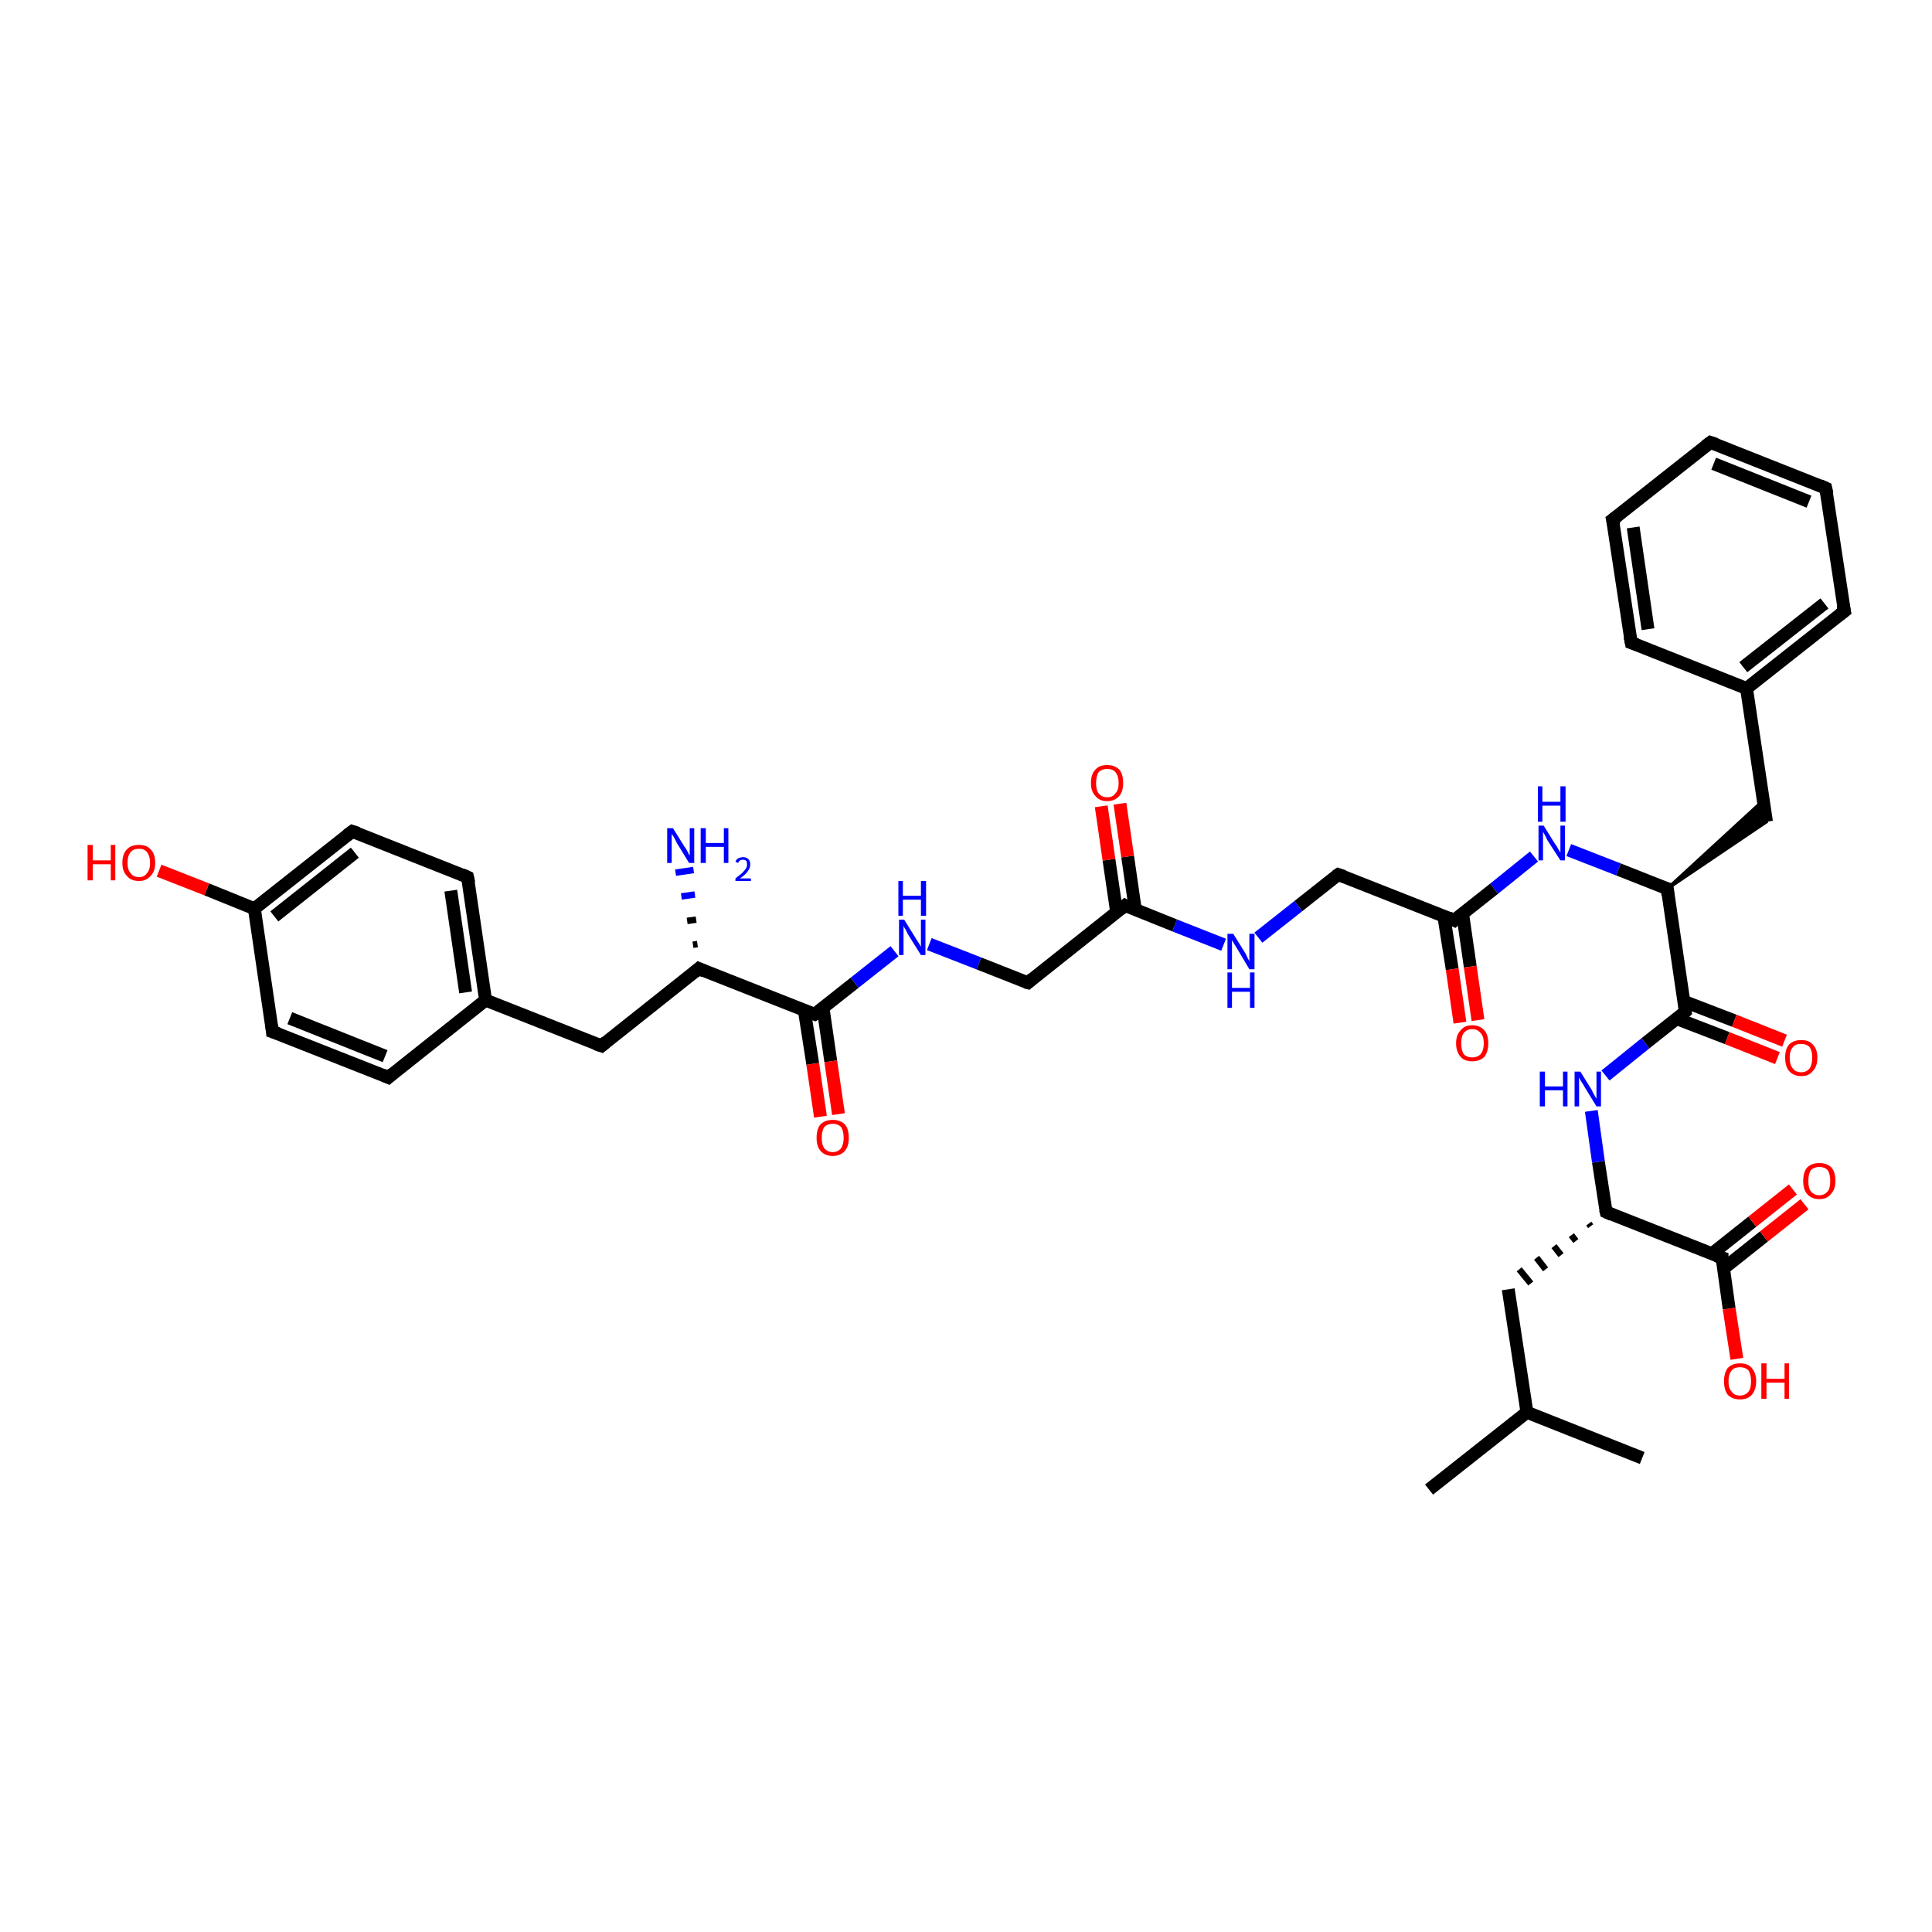 <?xml version='1.0' encoding='iso-8859-1'?>
<svg version='1.1' baseProfile='full'
              xmlns='http://www.w3.org/2000/svg'
                      xmlns:rdkit='http://www.rdkit.org/xml'
                      xmlns:xlink='http://www.w3.org/1999/xlink'
                  xml:space='preserve'
width='300px' height='300px' viewBox='0 0 300 300'>
<!-- END OF HEADER -->
<rect style='opacity:1.0;fill:#FFFFFF;stroke:none' width='300.0' height='300.0' x='0.0' y='0.0'> </rect>
<path class='bond-0 atom-0 atom-1' d='M 221.9,231.3 L 237.1,219.3' style='fill:none;fill-rule:evenodd;stroke:#000000;stroke-width:2.0px;stroke-linecap:butt;stroke-linejoin:miter;stroke-opacity:1' />
<path class='bond-1 atom-1 atom-2' d='M 237.1,219.3 L 255.0,226.4' style='fill:none;fill-rule:evenodd;stroke:#000000;stroke-width:2.0px;stroke-linecap:butt;stroke-linejoin:miter;stroke-opacity:1' />
<path class='bond-2 atom-1 atom-3' d='M 237.1,219.3 L 234.2,200.2' style='fill:none;fill-rule:evenodd;stroke:#000000;stroke-width:2.0px;stroke-linecap:butt;stroke-linejoin:miter;stroke-opacity:1' />
<path class='bond-3 atom-4 atom-3' d='M 246.7,190.0 L 247.0,190.4' style='fill:none;fill-rule:evenodd;stroke:#000000;stroke-width:1.0px;stroke-linecap:butt;stroke-linejoin:miter;stroke-opacity:1' />
<path class='bond-3 atom-4 atom-3' d='M 244.0,191.8 L 244.7,192.7' style='fill:none;fill-rule:evenodd;stroke:#000000;stroke-width:1.0px;stroke-linecap:butt;stroke-linejoin:miter;stroke-opacity:1' />
<path class='bond-3 atom-4 atom-3' d='M 241.3,193.5 L 242.4,194.9' style='fill:none;fill-rule:evenodd;stroke:#000000;stroke-width:1.0px;stroke-linecap:butt;stroke-linejoin:miter;stroke-opacity:1' />
<path class='bond-3 atom-4 atom-3' d='M 238.6,195.3 L 240.0,197.1' style='fill:none;fill-rule:evenodd;stroke:#000000;stroke-width:1.0px;stroke-linecap:butt;stroke-linejoin:miter;stroke-opacity:1' />
<path class='bond-3 atom-4 atom-3' d='M 235.9,197.1 L 237.7,199.3' style='fill:none;fill-rule:evenodd;stroke:#000000;stroke-width:1.0px;stroke-linecap:butt;stroke-linejoin:miter;stroke-opacity:1' />
<path class='bond-4 atom-4 atom-5' d='M 249.4,188.2 L 248.2,180.4' style='fill:none;fill-rule:evenodd;stroke:#000000;stroke-width:2.0px;stroke-linecap:butt;stroke-linejoin:miter;stroke-opacity:1' />
<path class='bond-4 atom-4 atom-5' d='M 248.2,180.4 L 247.1,172.5' style='fill:none;fill-rule:evenodd;stroke:#0000FF;stroke-width:2.0px;stroke-linecap:butt;stroke-linejoin:miter;stroke-opacity:1' />
<path class='bond-5 atom-5 atom-6' d='M 249.3,167.0 L 255.5,162.0' style='fill:none;fill-rule:evenodd;stroke:#0000FF;stroke-width:2.0px;stroke-linecap:butt;stroke-linejoin:miter;stroke-opacity:1' />
<path class='bond-5 atom-5 atom-6' d='M 255.5,162.0 L 261.7,157.1' style='fill:none;fill-rule:evenodd;stroke:#000000;stroke-width:2.0px;stroke-linecap:butt;stroke-linejoin:miter;stroke-opacity:1' />
<path class='bond-6 atom-6 atom-7' d='M 260.4,158.2 L 268.2,161.2' style='fill:none;fill-rule:evenodd;stroke:#000000;stroke-width:2.0px;stroke-linecap:butt;stroke-linejoin:miter;stroke-opacity:1' />
<path class='bond-6 atom-6 atom-7' d='M 268.2,161.2 L 276.0,164.3' style='fill:none;fill-rule:evenodd;stroke:#FF0000;stroke-width:2.0px;stroke-linecap:butt;stroke-linejoin:miter;stroke-opacity:1' />
<path class='bond-6 atom-6 atom-7' d='M 261.5,155.5 L 269.3,158.5' style='fill:none;fill-rule:evenodd;stroke:#000000;stroke-width:2.0px;stroke-linecap:butt;stroke-linejoin:miter;stroke-opacity:1' />
<path class='bond-6 atom-6 atom-7' d='M 269.3,158.5 L 277.1,161.6' style='fill:none;fill-rule:evenodd;stroke:#FF0000;stroke-width:2.0px;stroke-linecap:butt;stroke-linejoin:miter;stroke-opacity:1' />
<path class='bond-7 atom-6 atom-8' d='M 261.7,157.1 L 258.9,138.0' style='fill:none;fill-rule:evenodd;stroke:#000000;stroke-width:2.0px;stroke-linecap:butt;stroke-linejoin:miter;stroke-opacity:1' />
<path class='bond-8 atom-8 atom-9' d='M 258.9,138.0 L 273.8,124.3 L 274.3,127.6 Z' style='fill:#000000;fill-rule:evenodd;fill-opacity:1;stroke:#000000;stroke-width:0.5px;stroke-linecap:butt;stroke-linejoin:miter;stroke-opacity:1;' />
<path class='bond-9 atom-9 atom-10' d='M 274.3,127.6 L 271.2,106.9' style='fill:none;fill-rule:evenodd;stroke:#000000;stroke-width:2.0px;stroke-linecap:butt;stroke-linejoin:miter;stroke-opacity:1' />
<path class='bond-10 atom-10 atom-11' d='M 271.2,106.9 L 286.4,94.9' style='fill:none;fill-rule:evenodd;stroke:#000000;stroke-width:2.0px;stroke-linecap:butt;stroke-linejoin:miter;stroke-opacity:1' />
<path class='bond-10 atom-10 atom-11' d='M 270.7,103.6 L 283.3,93.7' style='fill:none;fill-rule:evenodd;stroke:#000000;stroke-width:2.0px;stroke-linecap:butt;stroke-linejoin:miter;stroke-opacity:1' />
<path class='bond-11 atom-11 atom-12' d='M 286.4,94.9 L 283.5,75.8' style='fill:none;fill-rule:evenodd;stroke:#000000;stroke-width:2.0px;stroke-linecap:butt;stroke-linejoin:miter;stroke-opacity:1' />
<path class='bond-12 atom-12 atom-13' d='M 283.5,75.8 L 265.6,68.7' style='fill:none;fill-rule:evenodd;stroke:#000000;stroke-width:2.0px;stroke-linecap:butt;stroke-linejoin:miter;stroke-opacity:1' />
<path class='bond-12 atom-12 atom-13' d='M 280.9,77.9 L 266.1,72.0' style='fill:none;fill-rule:evenodd;stroke:#000000;stroke-width:2.0px;stroke-linecap:butt;stroke-linejoin:miter;stroke-opacity:1' />
<path class='bond-13 atom-13 atom-14' d='M 265.6,68.7 L 250.4,80.7' style='fill:none;fill-rule:evenodd;stroke:#000000;stroke-width:2.0px;stroke-linecap:butt;stroke-linejoin:miter;stroke-opacity:1' />
<path class='bond-14 atom-14 atom-15' d='M 250.4,80.7 L 253.3,99.8' style='fill:none;fill-rule:evenodd;stroke:#000000;stroke-width:2.0px;stroke-linecap:butt;stroke-linejoin:miter;stroke-opacity:1' />
<path class='bond-14 atom-14 atom-15' d='M 253.6,81.9 L 255.9,97.7' style='fill:none;fill-rule:evenodd;stroke:#000000;stroke-width:2.0px;stroke-linecap:butt;stroke-linejoin:miter;stroke-opacity:1' />
<path class='bond-15 atom-8 atom-16' d='M 258.9,138.0 L 251.3,135.0' style='fill:none;fill-rule:evenodd;stroke:#000000;stroke-width:2.0px;stroke-linecap:butt;stroke-linejoin:miter;stroke-opacity:1' />
<path class='bond-15 atom-8 atom-16' d='M 251.3,135.0 L 243.6,132.0' style='fill:none;fill-rule:evenodd;stroke:#0000FF;stroke-width:2.0px;stroke-linecap:butt;stroke-linejoin:miter;stroke-opacity:1' />
<path class='bond-16 atom-16 atom-17' d='M 238.2,133.0 L 232.0,138.0' style='fill:none;fill-rule:evenodd;stroke:#0000FF;stroke-width:2.0px;stroke-linecap:butt;stroke-linejoin:miter;stroke-opacity:1' />
<path class='bond-16 atom-16 atom-17' d='M 232.0,138.0 L 225.8,142.9' style='fill:none;fill-rule:evenodd;stroke:#000000;stroke-width:2.0px;stroke-linecap:butt;stroke-linejoin:miter;stroke-opacity:1' />
<path class='bond-17 atom-17 atom-18' d='M 224.2,142.3 L 225.5,150.5' style='fill:none;fill-rule:evenodd;stroke:#000000;stroke-width:2.0px;stroke-linecap:butt;stroke-linejoin:miter;stroke-opacity:1' />
<path class='bond-17 atom-17 atom-18' d='M 225.5,150.5 L 226.7,158.8' style='fill:none;fill-rule:evenodd;stroke:#FF0000;stroke-width:2.0px;stroke-linecap:butt;stroke-linejoin:miter;stroke-opacity:1' />
<path class='bond-17 atom-17 atom-18' d='M 227.1,141.8 L 228.3,150.1' style='fill:none;fill-rule:evenodd;stroke:#000000;stroke-width:2.0px;stroke-linecap:butt;stroke-linejoin:miter;stroke-opacity:1' />
<path class='bond-17 atom-17 atom-18' d='M 228.3,150.1 L 229.5,158.4' style='fill:none;fill-rule:evenodd;stroke:#FF0000;stroke-width:2.0px;stroke-linecap:butt;stroke-linejoin:miter;stroke-opacity:1' />
<path class='bond-18 atom-17 atom-19' d='M 225.8,142.9 L 207.8,135.8' style='fill:none;fill-rule:evenodd;stroke:#000000;stroke-width:2.0px;stroke-linecap:butt;stroke-linejoin:miter;stroke-opacity:1' />
<path class='bond-19 atom-19 atom-20' d='M 207.8,135.8 L 201.6,140.7' style='fill:none;fill-rule:evenodd;stroke:#000000;stroke-width:2.0px;stroke-linecap:butt;stroke-linejoin:miter;stroke-opacity:1' />
<path class='bond-19 atom-19 atom-20' d='M 201.6,140.7 L 195.4,145.6' style='fill:none;fill-rule:evenodd;stroke:#0000FF;stroke-width:2.0px;stroke-linecap:butt;stroke-linejoin:miter;stroke-opacity:1' />
<path class='bond-20 atom-20 atom-21' d='M 190.0,146.7 L 182.4,143.7' style='fill:none;fill-rule:evenodd;stroke:#0000FF;stroke-width:2.0px;stroke-linecap:butt;stroke-linejoin:miter;stroke-opacity:1' />
<path class='bond-20 atom-20 atom-21' d='M 182.4,143.7 L 174.7,140.6' style='fill:none;fill-rule:evenodd;stroke:#000000;stroke-width:2.0px;stroke-linecap:butt;stroke-linejoin:miter;stroke-opacity:1' />
<path class='bond-21 atom-21 atom-22' d='M 176.3,141.3 L 175.1,133.0' style='fill:none;fill-rule:evenodd;stroke:#000000;stroke-width:2.0px;stroke-linecap:butt;stroke-linejoin:miter;stroke-opacity:1' />
<path class='bond-21 atom-21 atom-22' d='M 175.1,133.0 L 173.9,124.8' style='fill:none;fill-rule:evenodd;stroke:#FF0000;stroke-width:2.0px;stroke-linecap:butt;stroke-linejoin:miter;stroke-opacity:1' />
<path class='bond-21 atom-21 atom-22' d='M 173.4,141.7 L 172.2,133.5' style='fill:none;fill-rule:evenodd;stroke:#000000;stroke-width:2.0px;stroke-linecap:butt;stroke-linejoin:miter;stroke-opacity:1' />
<path class='bond-21 atom-21 atom-22' d='M 172.2,133.5 L 171.0,125.2' style='fill:none;fill-rule:evenodd;stroke:#FF0000;stroke-width:2.0px;stroke-linecap:butt;stroke-linejoin:miter;stroke-opacity:1' />
<path class='bond-22 atom-21 atom-23' d='M 174.7,140.6 L 159.6,152.6' style='fill:none;fill-rule:evenodd;stroke:#000000;stroke-width:2.0px;stroke-linecap:butt;stroke-linejoin:miter;stroke-opacity:1' />
<path class='bond-23 atom-23 atom-24' d='M 159.6,152.6 L 152.0,149.6' style='fill:none;fill-rule:evenodd;stroke:#000000;stroke-width:2.0px;stroke-linecap:butt;stroke-linejoin:miter;stroke-opacity:1' />
<path class='bond-23 atom-23 atom-24' d='M 152.0,149.6 L 144.3,146.6' style='fill:none;fill-rule:evenodd;stroke:#0000FF;stroke-width:2.0px;stroke-linecap:butt;stroke-linejoin:miter;stroke-opacity:1' />
<path class='bond-24 atom-24 atom-25' d='M 138.9,147.7 L 132.7,152.6' style='fill:none;fill-rule:evenodd;stroke:#0000FF;stroke-width:2.0px;stroke-linecap:butt;stroke-linejoin:miter;stroke-opacity:1' />
<path class='bond-24 atom-24 atom-25' d='M 132.7,152.6 L 126.5,157.5' style='fill:none;fill-rule:evenodd;stroke:#000000;stroke-width:2.0px;stroke-linecap:butt;stroke-linejoin:miter;stroke-opacity:1' />
<path class='bond-25 atom-25 atom-26' d='M 124.9,156.9 L 126.2,165.2' style='fill:none;fill-rule:evenodd;stroke:#000000;stroke-width:2.0px;stroke-linecap:butt;stroke-linejoin:miter;stroke-opacity:1' />
<path class='bond-25 atom-25 atom-26' d='M 126.2,165.2 L 127.4,173.4' style='fill:none;fill-rule:evenodd;stroke:#FF0000;stroke-width:2.0px;stroke-linecap:butt;stroke-linejoin:miter;stroke-opacity:1' />
<path class='bond-25 atom-25 atom-26' d='M 127.8,156.5 L 129.0,164.8' style='fill:none;fill-rule:evenodd;stroke:#000000;stroke-width:2.0px;stroke-linecap:butt;stroke-linejoin:miter;stroke-opacity:1' />
<path class='bond-25 atom-25 atom-26' d='M 129.0,164.8 L 130.2,173.0' style='fill:none;fill-rule:evenodd;stroke:#FF0000;stroke-width:2.0px;stroke-linecap:butt;stroke-linejoin:miter;stroke-opacity:1' />
<path class='bond-26 atom-25 atom-27' d='M 126.5,157.5 L 108.5,150.4' style='fill:none;fill-rule:evenodd;stroke:#000000;stroke-width:2.0px;stroke-linecap:butt;stroke-linejoin:miter;stroke-opacity:1' />
<path class='bond-27 atom-27 atom-28' d='M 107.6,146.7 L 108.3,146.6' style='fill:none;fill-rule:evenodd;stroke:#000000;stroke-width:1.0px;stroke-linecap:butt;stroke-linejoin:miter;stroke-opacity:1' />
<path class='bond-27 atom-27 atom-28' d='M 106.7,143.0 L 108.1,142.8' style='fill:none;fill-rule:evenodd;stroke:#000000;stroke-width:1.0px;stroke-linecap:butt;stroke-linejoin:miter;stroke-opacity:1' />
<path class='bond-27 atom-27 atom-28' d='M 105.8,139.2 L 107.9,138.9' style='fill:none;fill-rule:evenodd;stroke:#0000FF;stroke-width:1.0px;stroke-linecap:butt;stroke-linejoin:miter;stroke-opacity:1' />
<path class='bond-27 atom-27 atom-28' d='M 104.9,135.5 L 107.7,135.1' style='fill:none;fill-rule:evenodd;stroke:#0000FF;stroke-width:1.0px;stroke-linecap:butt;stroke-linejoin:miter;stroke-opacity:1' />
<path class='bond-28 atom-27 atom-29' d='M 108.5,150.4 L 93.4,162.4' style='fill:none;fill-rule:evenodd;stroke:#000000;stroke-width:2.0px;stroke-linecap:butt;stroke-linejoin:miter;stroke-opacity:1' />
<path class='bond-29 atom-29 atom-30' d='M 93.4,162.4 L 75.4,155.3' style='fill:none;fill-rule:evenodd;stroke:#000000;stroke-width:2.0px;stroke-linecap:butt;stroke-linejoin:miter;stroke-opacity:1' />
<path class='bond-30 atom-30 atom-31' d='M 75.4,155.3 L 72.6,136.2' style='fill:none;fill-rule:evenodd;stroke:#000000;stroke-width:2.0px;stroke-linecap:butt;stroke-linejoin:miter;stroke-opacity:1' />
<path class='bond-30 atom-30 atom-31' d='M 72.3,154.1 L 70.0,138.3' style='fill:none;fill-rule:evenodd;stroke:#000000;stroke-width:2.0px;stroke-linecap:butt;stroke-linejoin:miter;stroke-opacity:1' />
<path class='bond-31 atom-31 atom-32' d='M 72.6,136.2 L 54.7,129.1' style='fill:none;fill-rule:evenodd;stroke:#000000;stroke-width:2.0px;stroke-linecap:butt;stroke-linejoin:miter;stroke-opacity:1' />
<path class='bond-32 atom-32 atom-33' d='M 54.7,129.1 L 39.5,141.1' style='fill:none;fill-rule:evenodd;stroke:#000000;stroke-width:2.0px;stroke-linecap:butt;stroke-linejoin:miter;stroke-opacity:1' />
<path class='bond-32 atom-32 atom-33' d='M 55.1,132.4 L 42.6,142.3' style='fill:none;fill-rule:evenodd;stroke:#000000;stroke-width:2.0px;stroke-linecap:butt;stroke-linejoin:miter;stroke-opacity:1' />
<path class='bond-33 atom-33 atom-34' d='M 39.5,141.1 L 32.1,138.1' style='fill:none;fill-rule:evenodd;stroke:#000000;stroke-width:2.0px;stroke-linecap:butt;stroke-linejoin:miter;stroke-opacity:1' />
<path class='bond-33 atom-33 atom-34' d='M 32.1,138.1 L 24.7,135.2' style='fill:none;fill-rule:evenodd;stroke:#FF0000;stroke-width:2.0px;stroke-linecap:butt;stroke-linejoin:miter;stroke-opacity:1' />
<path class='bond-34 atom-33 atom-35' d='M 39.5,141.1 L 42.3,160.2' style='fill:none;fill-rule:evenodd;stroke:#000000;stroke-width:2.0px;stroke-linecap:butt;stroke-linejoin:miter;stroke-opacity:1' />
<path class='bond-35 atom-35 atom-36' d='M 42.3,160.2 L 60.3,167.3' style='fill:none;fill-rule:evenodd;stroke:#000000;stroke-width:2.0px;stroke-linecap:butt;stroke-linejoin:miter;stroke-opacity:1' />
<path class='bond-35 atom-35 atom-36' d='M 45.0,158.1 L 59.8,164.0' style='fill:none;fill-rule:evenodd;stroke:#000000;stroke-width:2.0px;stroke-linecap:butt;stroke-linejoin:miter;stroke-opacity:1' />
<path class='bond-36 atom-4 atom-37' d='M 249.4,188.2 L 267.4,195.3' style='fill:none;fill-rule:evenodd;stroke:#000000;stroke-width:2.0px;stroke-linecap:butt;stroke-linejoin:miter;stroke-opacity:1' />
<path class='bond-37 atom-37 atom-38' d='M 267.4,195.3 L 268.5,203.2' style='fill:none;fill-rule:evenodd;stroke:#000000;stroke-width:2.0px;stroke-linecap:butt;stroke-linejoin:miter;stroke-opacity:1' />
<path class='bond-37 atom-37 atom-38' d='M 268.5,203.2 L 269.7,211.0' style='fill:none;fill-rule:evenodd;stroke:#FF0000;stroke-width:2.0px;stroke-linecap:butt;stroke-linejoin:miter;stroke-opacity:1' />
<path class='bond-38 atom-37 atom-39' d='M 267.6,197.0 L 273.9,192.0' style='fill:none;fill-rule:evenodd;stroke:#000000;stroke-width:2.0px;stroke-linecap:butt;stroke-linejoin:miter;stroke-opacity:1' />
<path class='bond-38 atom-37 atom-39' d='M 273.9,192.0 L 280.2,187.0' style='fill:none;fill-rule:evenodd;stroke:#FF0000;stroke-width:2.0px;stroke-linecap:butt;stroke-linejoin:miter;stroke-opacity:1' />
<path class='bond-38 atom-37 atom-39' d='M 265.8,194.7 L 272.1,189.7' style='fill:none;fill-rule:evenodd;stroke:#000000;stroke-width:2.0px;stroke-linecap:butt;stroke-linejoin:miter;stroke-opacity:1' />
<path class='bond-38 atom-37 atom-39' d='M 272.1,189.7 L 278.4,184.7' style='fill:none;fill-rule:evenodd;stroke:#FF0000;stroke-width:2.0px;stroke-linecap:butt;stroke-linejoin:miter;stroke-opacity:1' />
<path class='bond-39 atom-15 atom-10' d='M 253.3,99.8 L 271.2,106.9' style='fill:none;fill-rule:evenodd;stroke:#000000;stroke-width:2.0px;stroke-linecap:butt;stroke-linejoin:miter;stroke-opacity:1' />
<path class='bond-40 atom-36 atom-30' d='M 60.3,167.3 L 75.4,155.3' style='fill:none;fill-rule:evenodd;stroke:#000000;stroke-width:2.0px;stroke-linecap:butt;stroke-linejoin:miter;stroke-opacity:1' />
<path d='M 249.3,187.8 L 249.4,188.2 L 250.3,188.6' style='fill:none;stroke:#000000;stroke-width:2.0px;stroke-linecap:butt;stroke-linejoin:miter;stroke-opacity:1;' />
<path d='M 261.4,157.4 L 261.7,157.1 L 261.6,156.2' style='fill:none;stroke:#000000;stroke-width:2.0px;stroke-linecap:butt;stroke-linejoin:miter;stroke-opacity:1;' />
<path d='M 259.0,139.0 L 258.9,138.0 L 258.5,137.9' style='fill:none;stroke:#000000;stroke-width:2.0px;stroke-linecap:butt;stroke-linejoin:miter;stroke-opacity:1;' />
<path d='M 285.6,95.5 L 286.4,94.9 L 286.2,93.9' style='fill:none;stroke:#000000;stroke-width:2.0px;stroke-linecap:butt;stroke-linejoin:miter;stroke-opacity:1;' />
<path d='M 283.7,76.7 L 283.5,75.8 L 282.6,75.4' style='fill:none;stroke:#000000;stroke-width:2.0px;stroke-linecap:butt;stroke-linejoin:miter;stroke-opacity:1;' />
<path d='M 266.5,69.0 L 265.6,68.7 L 264.8,69.3' style='fill:none;stroke:#000000;stroke-width:2.0px;stroke-linecap:butt;stroke-linejoin:miter;stroke-opacity:1;' />
<path d='M 251.2,80.1 L 250.4,80.7 L 250.6,81.6' style='fill:none;stroke:#000000;stroke-width:2.0px;stroke-linecap:butt;stroke-linejoin:miter;stroke-opacity:1;' />
<path d='M 253.1,98.8 L 253.3,99.8 L 254.2,100.1' style='fill:none;stroke:#000000;stroke-width:2.0px;stroke-linecap:butt;stroke-linejoin:miter;stroke-opacity:1;' />
<path d='M 226.1,142.6 L 225.8,142.9 L 224.9,142.5' style='fill:none;stroke:#000000;stroke-width:2.0px;stroke-linecap:butt;stroke-linejoin:miter;stroke-opacity:1;' />
<path d='M 208.7,136.1 L 207.8,135.8 L 207.5,136.0' style='fill:none;stroke:#000000;stroke-width:2.0px;stroke-linecap:butt;stroke-linejoin:miter;stroke-opacity:1;' />
<path d='M 175.1,140.8 L 174.7,140.6 L 174.0,141.2' style='fill:none;stroke:#000000;stroke-width:2.0px;stroke-linecap:butt;stroke-linejoin:miter;stroke-opacity:1;' />
<path d='M 160.3,152.0 L 159.6,152.6 L 159.2,152.5' style='fill:none;stroke:#000000;stroke-width:2.0px;stroke-linecap:butt;stroke-linejoin:miter;stroke-opacity:1;' />
<path d='M 126.8,157.3 L 126.5,157.5 L 125.6,157.2' style='fill:none;stroke:#000000;stroke-width:2.0px;stroke-linecap:butt;stroke-linejoin:miter;stroke-opacity:1;' />
<path d='M 109.4,150.8 L 108.5,150.4 L 107.8,151.0' style='fill:none;stroke:#000000;stroke-width:2.0px;stroke-linecap:butt;stroke-linejoin:miter;stroke-opacity:1;' />
<path d='M 94.1,161.8 L 93.4,162.4 L 92.5,162.1' style='fill:none;stroke:#000000;stroke-width:2.0px;stroke-linecap:butt;stroke-linejoin:miter;stroke-opacity:1;' />
<path d='M 72.8,137.1 L 72.6,136.2 L 71.7,135.8' style='fill:none;stroke:#000000;stroke-width:2.0px;stroke-linecap:butt;stroke-linejoin:miter;stroke-opacity:1;' />
<path d='M 55.6,129.4 L 54.7,129.1 L 53.9,129.7' style='fill:none;stroke:#000000;stroke-width:2.0px;stroke-linecap:butt;stroke-linejoin:miter;stroke-opacity:1;' />
<path d='M 42.2,159.2 L 42.3,160.2 L 43.2,160.5' style='fill:none;stroke:#000000;stroke-width:2.0px;stroke-linecap:butt;stroke-linejoin:miter;stroke-opacity:1;' />
<path d='M 59.4,166.9 L 60.3,167.3 L 61.0,166.7' style='fill:none;stroke:#000000;stroke-width:2.0px;stroke-linecap:butt;stroke-linejoin:miter;stroke-opacity:1;' />
<path d='M 266.5,195.0 L 267.4,195.3 L 267.4,195.7' style='fill:none;stroke:#000000;stroke-width:2.0px;stroke-linecap:butt;stroke-linejoin:miter;stroke-opacity:1;' />
<path class='atom-5' d='M 239.1 166.4
L 239.9 166.4
L 239.9 168.7
L 242.7 168.7
L 242.7 166.4
L 243.4 166.4
L 243.4 171.8
L 242.7 171.8
L 242.7 169.3
L 239.9 169.3
L 239.9 171.8
L 239.1 171.8
L 239.1 166.4
' fill='#0000FF'/>
<path class='atom-5' d='M 245.4 166.4
L 247.2 169.3
Q 247.3 169.6, 247.6 170.1
Q 247.9 170.6, 247.9 170.6
L 247.9 166.4
L 248.6 166.4
L 248.6 171.8
L 247.9 171.8
L 246.0 168.7
Q 245.8 168.3, 245.5 167.9
Q 245.3 167.5, 245.2 167.3
L 245.2 171.8
L 244.5 171.8
L 244.5 166.4
L 245.4 166.4
' fill='#0000FF'/>
<path class='atom-7' d='M 277.2 164.2
Q 277.2 162.9, 277.8 162.2
Q 278.5 161.5, 279.7 161.5
Q 280.9 161.5, 281.5 162.2
Q 282.2 162.9, 282.2 164.2
Q 282.2 165.6, 281.5 166.3
Q 280.9 167.1, 279.7 167.1
Q 278.5 167.1, 277.8 166.3
Q 277.2 165.6, 277.2 164.2
M 279.7 166.5
Q 280.5 166.5, 281.0 165.9
Q 281.4 165.3, 281.4 164.2
Q 281.4 163.2, 281.0 162.6
Q 280.5 162.1, 279.7 162.1
Q 278.8 162.1, 278.4 162.6
Q 277.9 163.2, 277.9 164.2
Q 277.9 165.4, 278.4 165.9
Q 278.8 166.5, 279.7 166.5
' fill='#FF0000'/>
<path class='atom-16' d='M 239.7 128.2
L 241.5 131.1
Q 241.7 131.3, 242.0 131.9
Q 242.3 132.4, 242.3 132.4
L 242.3 128.2
L 243.0 128.2
L 243.0 133.6
L 242.3 133.6
L 240.3 130.5
Q 240.1 130.1, 239.9 129.7
Q 239.6 129.2, 239.6 129.1
L 239.6 133.6
L 238.9 133.6
L 238.9 128.2
L 239.7 128.2
' fill='#0000FF'/>
<path class='atom-16' d='M 238.8 122.1
L 239.5 122.1
L 239.5 124.5
L 242.3 124.5
L 242.3 122.1
L 243.1 122.1
L 243.1 127.6
L 242.3 127.6
L 242.3 125.1
L 239.5 125.1
L 239.5 127.6
L 238.8 127.6
L 238.8 122.1
' fill='#0000FF'/>
<path class='atom-18' d='M 226.1 162.0
Q 226.1 160.7, 226.8 160.0
Q 227.4 159.2, 228.6 159.2
Q 229.8 159.2, 230.5 160.0
Q 231.1 160.7, 231.1 162.0
Q 231.1 163.3, 230.5 164.1
Q 229.8 164.8, 228.6 164.8
Q 227.4 164.8, 226.8 164.1
Q 226.1 163.3, 226.1 162.0
M 228.6 164.2
Q 229.4 164.2, 229.9 163.7
Q 230.4 163.1, 230.4 162.0
Q 230.4 160.9, 229.9 160.4
Q 229.4 159.8, 228.6 159.8
Q 227.8 159.8, 227.3 160.4
Q 226.9 160.9, 226.9 162.0
Q 226.9 163.1, 227.3 163.7
Q 227.8 164.2, 228.6 164.2
' fill='#FF0000'/>
<path class='atom-20' d='M 191.5 145.0
L 193.3 147.9
Q 193.5 148.2, 193.7 148.7
Q 194.0 149.2, 194.0 149.3
L 194.0 145.0
L 194.8 145.0
L 194.8 150.5
L 194.0 150.5
L 192.1 147.3
Q 191.9 147.0, 191.6 146.5
Q 191.4 146.1, 191.3 146.0
L 191.3 150.5
L 190.6 150.5
L 190.6 145.0
L 191.5 145.0
' fill='#0000FF'/>
<path class='atom-20' d='M 190.6 151.0
L 191.3 151.0
L 191.3 153.4
L 194.1 153.4
L 194.1 151.0
L 194.8 151.0
L 194.8 156.5
L 194.1 156.5
L 194.1 154.0
L 191.3 154.0
L 191.3 156.5
L 190.6 156.5
L 190.6 151.0
' fill='#0000FF'/>
<path class='atom-22' d='M 169.4 121.6
Q 169.4 120.2, 170.1 119.5
Q 170.7 118.8, 171.9 118.8
Q 173.1 118.8, 173.8 119.5
Q 174.4 120.2, 174.4 121.6
Q 174.4 122.9, 173.8 123.6
Q 173.1 124.4, 171.9 124.4
Q 170.7 124.4, 170.1 123.6
Q 169.4 122.9, 169.4 121.6
M 171.9 123.8
Q 172.8 123.8, 173.2 123.2
Q 173.7 122.7, 173.7 121.6
Q 173.7 120.5, 173.2 119.9
Q 172.8 119.4, 171.9 119.4
Q 171.1 119.4, 170.6 119.9
Q 170.2 120.5, 170.2 121.6
Q 170.2 122.7, 170.6 123.2
Q 171.1 123.8, 171.9 123.8
' fill='#FF0000'/>
<path class='atom-24' d='M 140.4 142.8
L 142.2 145.7
Q 142.4 146.0, 142.7 146.5
Q 143.0 147.0, 143.0 147.0
L 143.0 142.8
L 143.7 142.8
L 143.7 148.3
L 143.0 148.3
L 141.0 145.1
Q 140.8 144.7, 140.6 144.3
Q 140.3 143.9, 140.3 143.7
L 140.3 148.3
L 139.6 148.3
L 139.6 142.8
L 140.4 142.8
' fill='#0000FF'/>
<path class='atom-24' d='M 139.5 136.8
L 140.2 136.8
L 140.2 139.1
L 143.0 139.1
L 143.0 136.8
L 143.8 136.8
L 143.8 142.2
L 143.0 142.2
L 143.0 139.7
L 140.2 139.7
L 140.2 142.2
L 139.5 142.2
L 139.5 136.8
' fill='#0000FF'/>
<path class='atom-26' d='M 126.8 176.7
Q 126.8 175.3, 127.4 174.6
Q 128.1 173.9, 129.3 173.9
Q 130.5 173.9, 131.2 174.6
Q 131.8 175.3, 131.8 176.7
Q 131.8 178.0, 131.2 178.7
Q 130.5 179.5, 129.3 179.5
Q 128.1 179.5, 127.4 178.7
Q 126.8 178.0, 126.8 176.7
M 129.3 178.9
Q 130.1 178.9, 130.6 178.3
Q 131.0 177.7, 131.0 176.7
Q 131.0 175.6, 130.6 175.0
Q 130.1 174.5, 129.3 174.5
Q 128.5 174.5, 128.0 175.0
Q 127.6 175.6, 127.6 176.7
Q 127.6 177.8, 128.0 178.3
Q 128.5 178.9, 129.3 178.9
' fill='#FF0000'/>
<path class='atom-28' d='M 104.5 128.6
L 106.3 131.5
Q 106.5 131.7, 106.8 132.3
Q 107.0 132.8, 107.1 132.8
L 107.1 128.6
L 107.8 128.6
L 107.8 134.0
L 107.0 134.0
L 105.1 130.9
Q 104.9 130.5, 104.7 130.1
Q 104.4 129.6, 104.3 129.5
L 104.3 134.0
L 103.6 134.0
L 103.6 128.6
L 104.5 128.6
' fill='#0000FF'/>
<path class='atom-28' d='M 108.8 128.6
L 109.6 128.6
L 109.6 130.9
L 112.4 130.9
L 112.4 128.6
L 113.1 128.6
L 113.1 134.0
L 112.4 134.0
L 112.4 131.5
L 109.6 131.5
L 109.6 134.0
L 108.8 134.0
L 108.8 128.6
' fill='#0000FF'/>
<path class='atom-28' d='M 114.2 133.8
Q 114.3 133.5, 114.6 133.3
Q 115.0 133.1, 115.4 133.1
Q 115.9 133.1, 116.2 133.4
Q 116.5 133.7, 116.5 134.2
Q 116.5 134.8, 116.1 135.3
Q 115.8 135.8, 114.9 136.4
L 116.6 136.4
L 116.6 136.8
L 114.2 136.8
L 114.2 136.4
Q 114.8 135.9, 115.2 135.6
Q 115.6 135.2, 115.8 134.9
Q 116.0 134.6, 116.0 134.3
Q 116.0 133.9, 115.9 133.7
Q 115.7 133.5, 115.4 133.5
Q 115.1 133.5, 114.9 133.6
Q 114.7 133.8, 114.6 134.0
L 114.2 133.8
' fill='#0000FF'/>
<path class='atom-34' d='M 13.6 131.2
L 14.4 131.2
L 14.4 133.6
L 17.2 133.6
L 17.2 131.2
L 17.9 131.2
L 17.9 136.7
L 17.2 136.7
L 17.2 134.2
L 14.4 134.2
L 14.4 136.7
L 13.6 136.7
L 13.6 131.2
' fill='#FF0000'/>
<path class='atom-34' d='M 19.0 134.0
Q 19.0 132.6, 19.7 131.9
Q 20.3 131.2, 21.6 131.2
Q 22.8 131.2, 23.4 131.9
Q 24.1 132.6, 24.1 134.0
Q 24.1 135.3, 23.4 136.0
Q 22.7 136.8, 21.6 136.8
Q 20.3 136.8, 19.7 136.0
Q 19.0 135.3, 19.0 134.0
M 21.6 136.2
Q 22.4 136.2, 22.8 135.6
Q 23.3 135.1, 23.3 134.0
Q 23.3 132.9, 22.8 132.3
Q 22.4 131.8, 21.6 131.8
Q 20.7 131.8, 20.3 132.3
Q 19.8 132.9, 19.8 134.0
Q 19.8 135.1, 20.3 135.6
Q 20.7 136.2, 21.6 136.2
' fill='#FF0000'/>
<path class='atom-38' d='M 267.7 214.5
Q 267.7 213.2, 268.3 212.4
Q 269.0 211.7, 270.2 211.7
Q 271.4 211.7, 272.0 212.4
Q 272.7 213.2, 272.7 214.5
Q 272.7 215.8, 272.0 216.6
Q 271.4 217.3, 270.2 217.3
Q 269.0 217.3, 268.3 216.6
Q 267.7 215.8, 267.7 214.5
M 270.2 216.7
Q 271.0 216.7, 271.5 216.1
Q 271.9 215.6, 271.9 214.5
Q 271.9 213.4, 271.5 212.8
Q 271.0 212.3, 270.2 212.3
Q 269.3 212.3, 268.9 212.8
Q 268.4 213.4, 268.4 214.5
Q 268.4 215.6, 268.9 216.1
Q 269.3 216.7, 270.2 216.7
' fill='#FF0000'/>
<path class='atom-38' d='M 273.5 211.7
L 274.3 211.7
L 274.3 214.1
L 277.1 214.1
L 277.1 211.7
L 277.8 211.7
L 277.8 217.2
L 277.1 217.2
L 277.1 214.7
L 274.3 214.7
L 274.3 217.2
L 273.5 217.2
L 273.5 211.7
' fill='#FF0000'/>
<path class='atom-39' d='M 280.0 183.4
Q 280.0 182.0, 280.6 181.3
Q 281.3 180.6, 282.5 180.6
Q 283.7 180.6, 284.4 181.3
Q 285.0 182.0, 285.0 183.4
Q 285.0 184.7, 284.3 185.4
Q 283.7 186.2, 282.5 186.2
Q 281.3 186.2, 280.6 185.4
Q 280.0 184.7, 280.0 183.4
M 282.5 185.6
Q 283.3 185.6, 283.8 185.0
Q 284.2 184.5, 284.2 183.4
Q 284.2 182.3, 283.8 181.7
Q 283.3 181.2, 282.5 181.2
Q 281.7 181.2, 281.2 181.7
Q 280.8 182.3, 280.8 183.4
Q 280.8 184.5, 281.2 185.0
Q 281.7 185.6, 282.5 185.6
' fill='#FF0000'/>
</svg>
